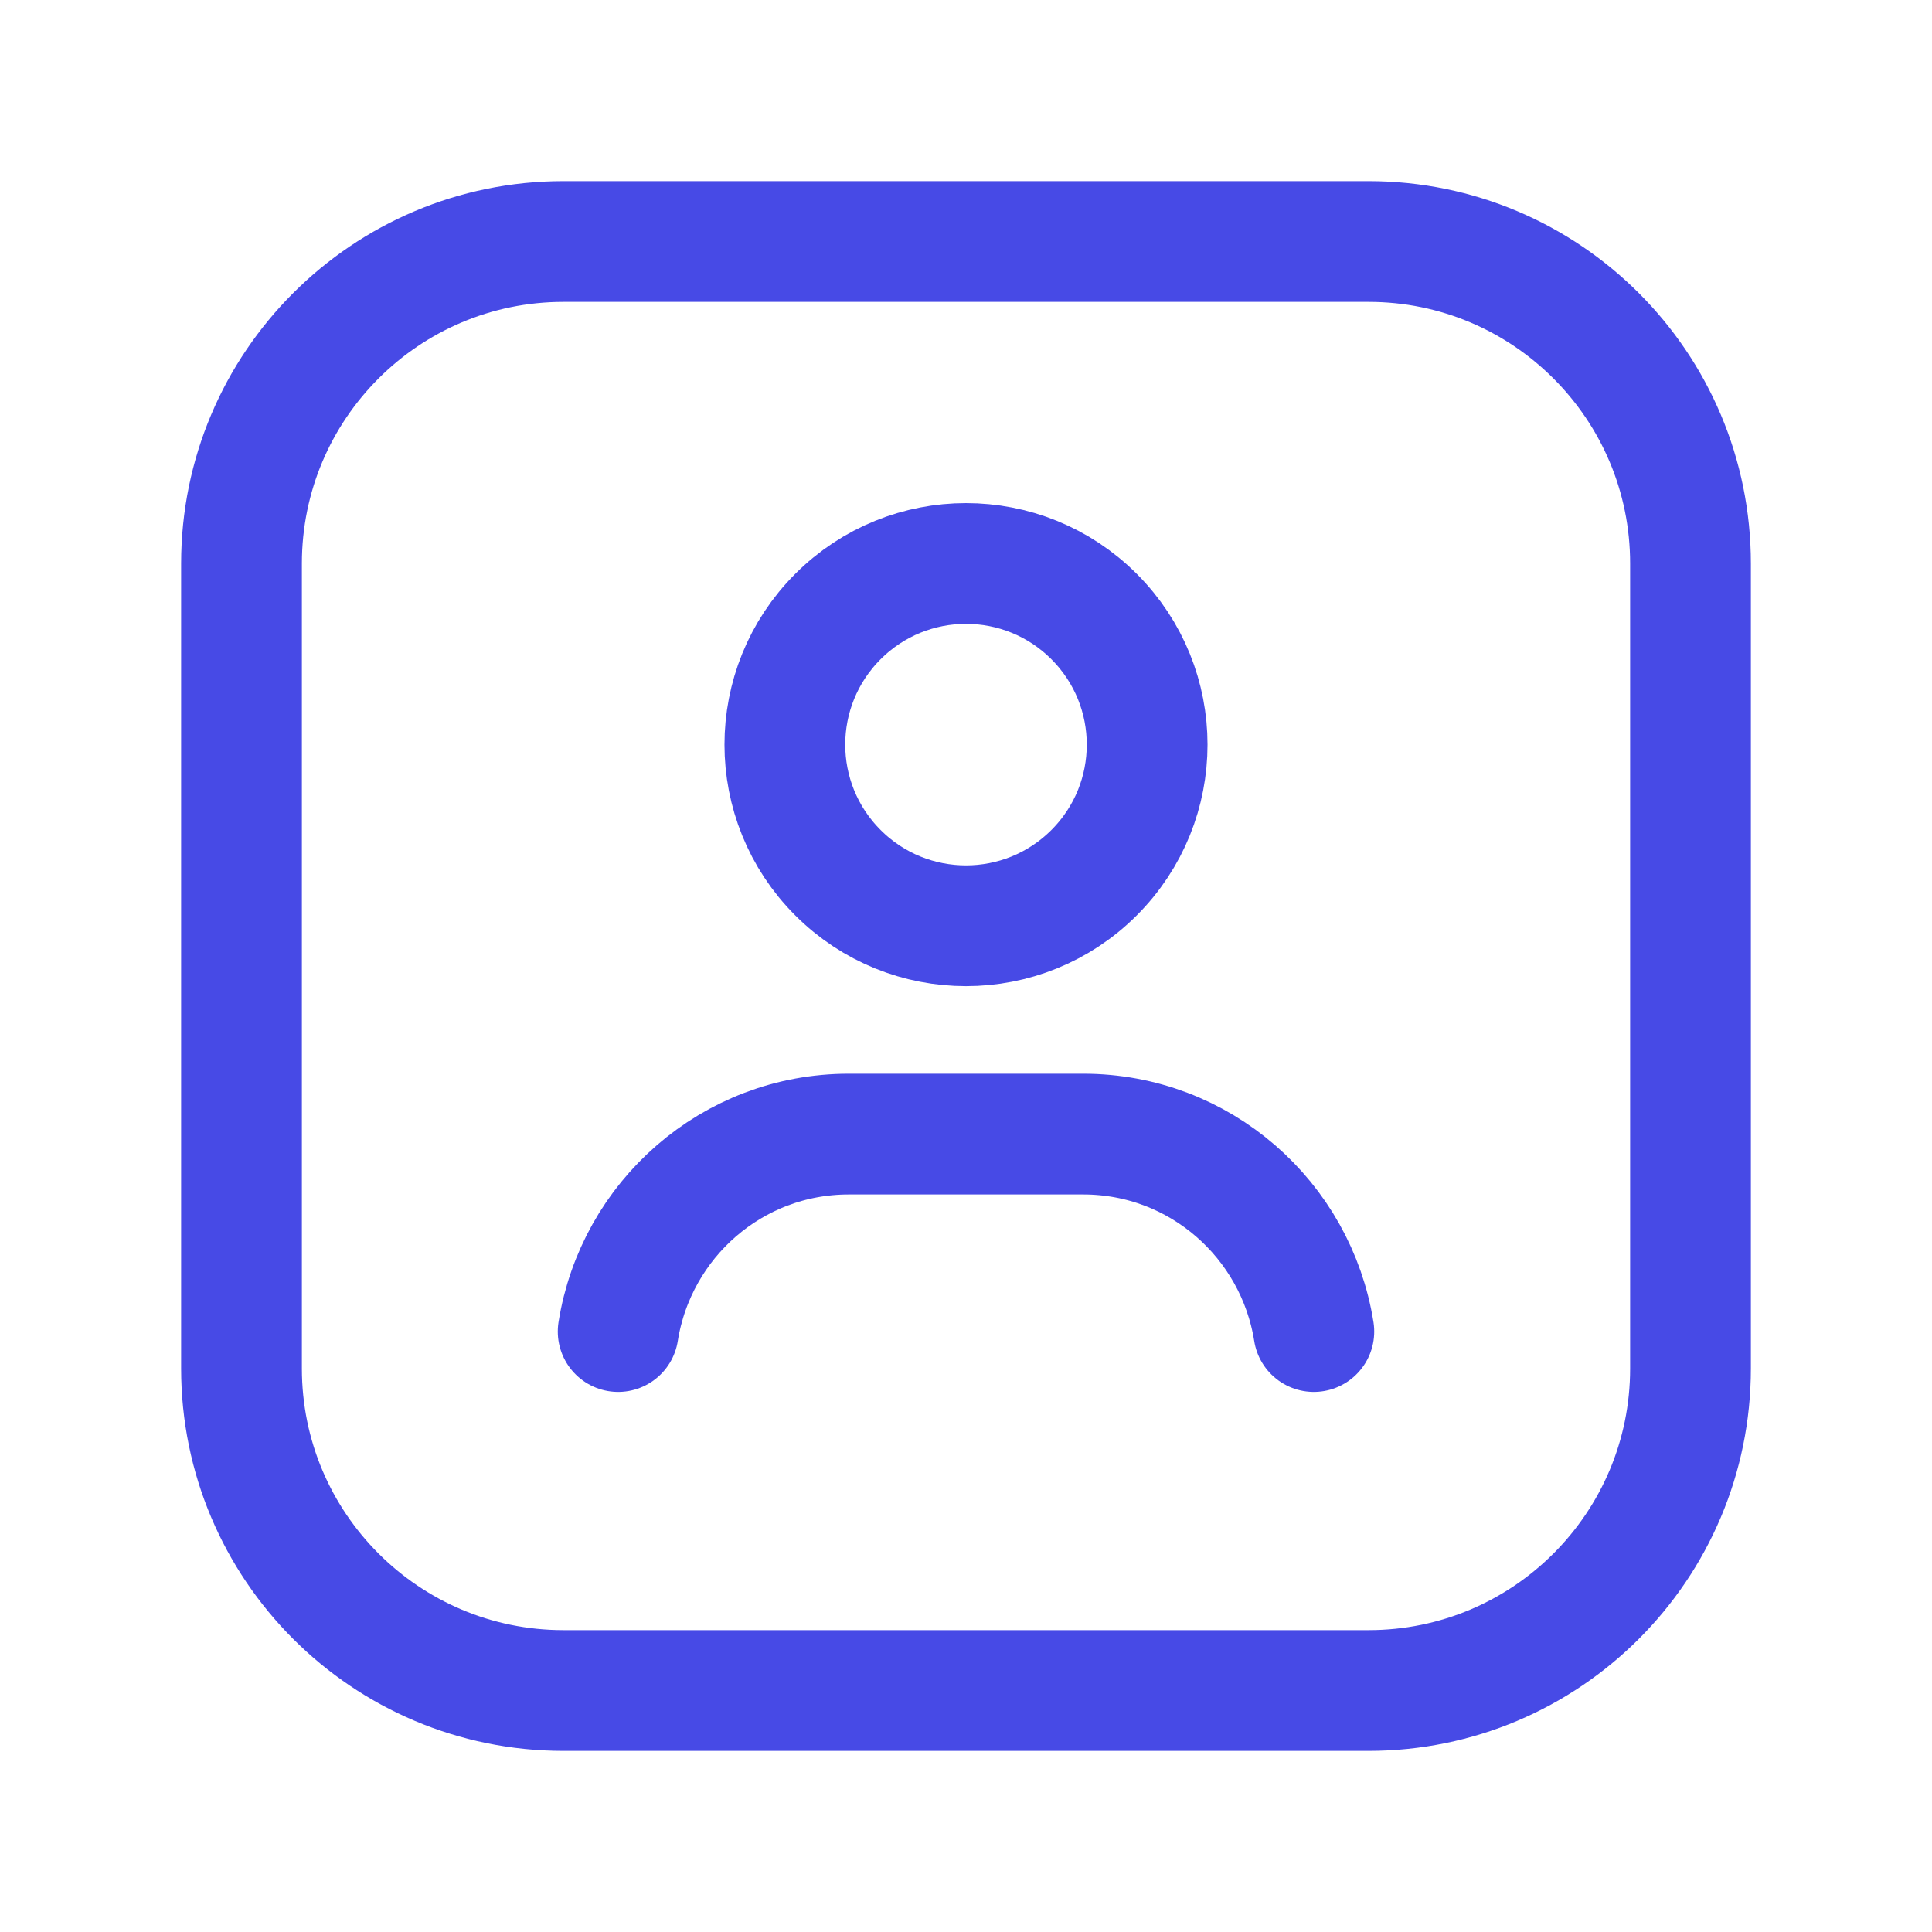 <svg width="48" height="48" viewBox="0 0 48 48" fill="none" xmlns="http://www.w3.org/2000/svg">
<path d="M27.182 15.318C28.94 17.076 28.94 19.924 27.182 21.682C25.424 23.44 22.576 23.44 20.818 21.682C19.06 19.924 19.06 17.076 20.818 15.318C22.576 13.56 25.424 13.56 27.182 15.318Z" stroke="#474AE6" stroke-width="3" stroke-linecap="round" stroke-linejoin="round"/>
<path d="M32.642 33.082C32.2 30.304 29.812 28.176 26.912 28.176H21.088C18.186 28.176 15.8 30.304 15.358 33.082" stroke="#474AE6" stroke-width="3" stroke-linecap="round" stroke-linejoin="round"/>
<path d="M34 42H14C9.582 42 6 38.418 6 34V14C6 9.582 9.582 6 14 6H34C38.418 6 42 9.582 42 14V34C42 38.418 38.418 42 34 42Z" stroke="#474AE6" stroke-width="3" stroke-linecap="round" stroke-linejoin="round"/>
</svg>
